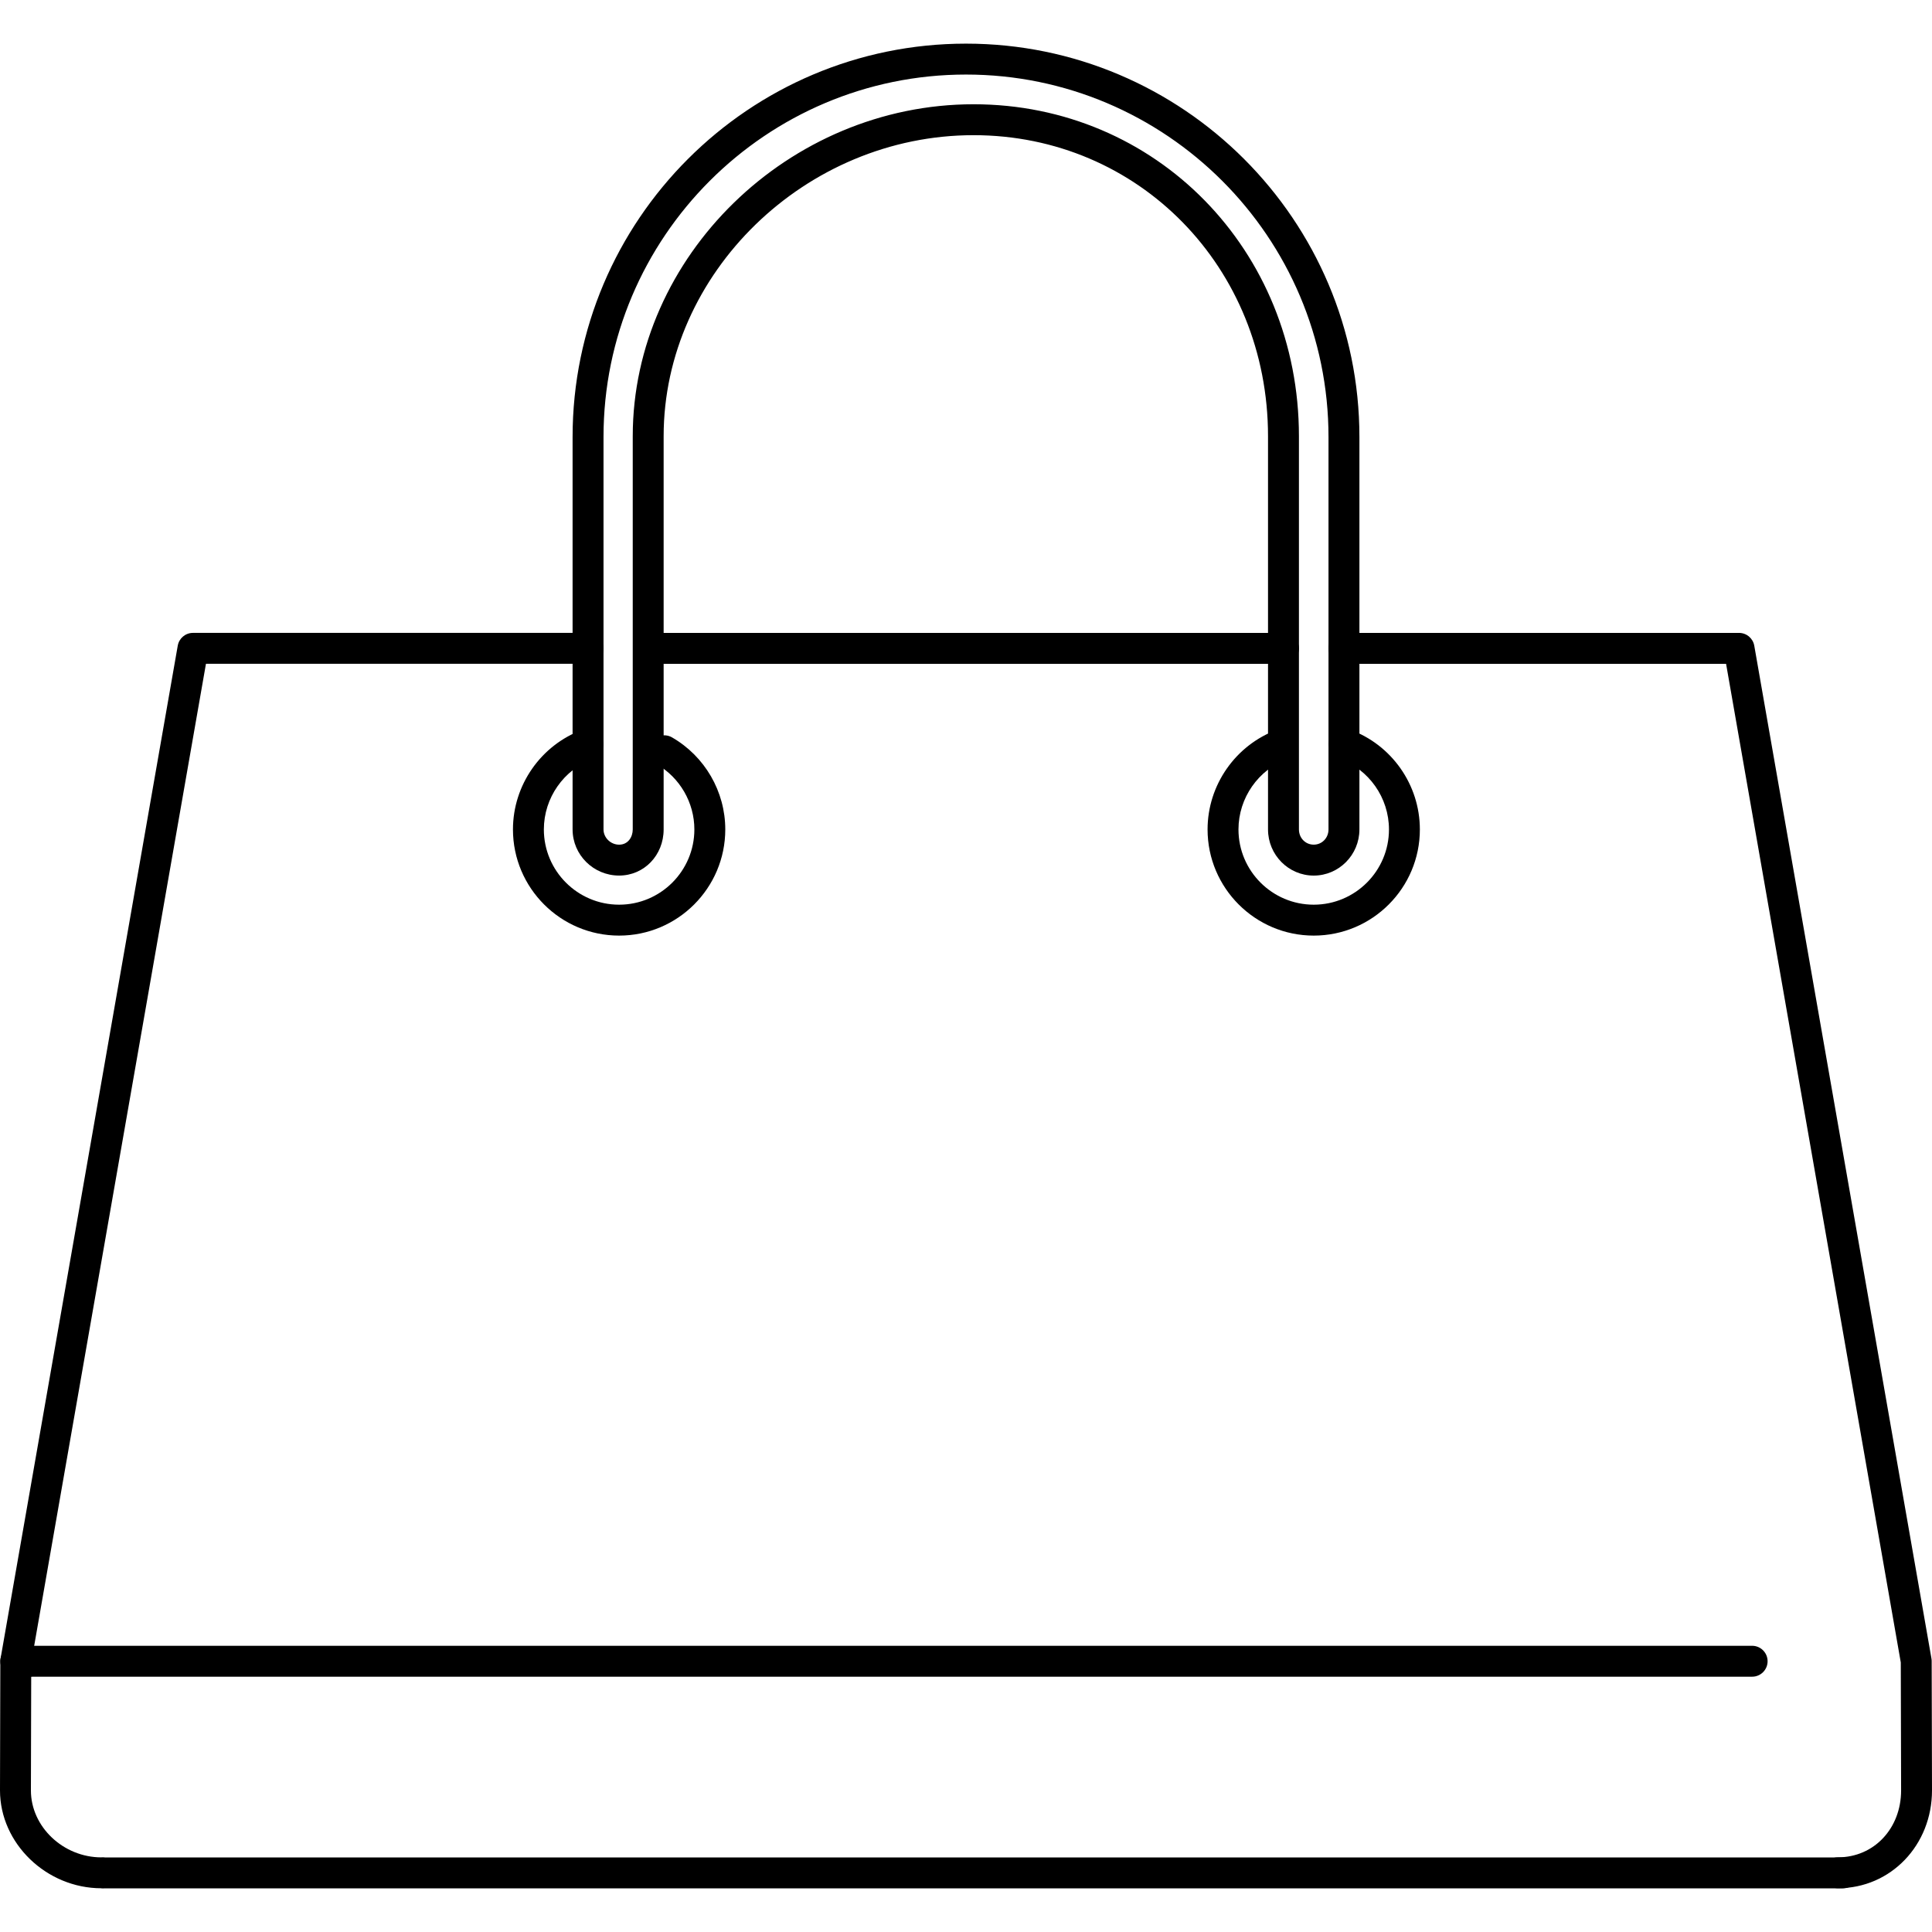 <?xml version="1.0" encoding="iso-8859-1"?>
<!-- Uploaded to: SVG Repo, www.svgrepo.com, Generator: SVG Repo Mixer Tools -->
<svg fill="#000000" height="800px" width="800px" version="1.1" id="Layer_1" xmlns="http://www.w3.org/2000/svg" xmlns:xlink="http://www.w3.org/1999/xlink" 
	 viewBox="0 0 499.996 499.996" xml:space="preserve">
<g>
	<g>
		<path d="M250,11.294c-56.14,0-101.812,45.664-101.816,101.796v101.564c0,6.584,5.4,11.94,12.04,11.94
			c6.46,0,11.524-5.244,11.524-11.94V112.898c0-42.236,36.732-77.916,80.208-77.916c42.732,0,76.204,34.224,76.204,77.916v101.76
			c0,6.584,5.308,11.94,11.828,11.94c6.52,0,11.824-5.356,11.824-11.94V113.09C351.812,56.958,306.14,11.294,250,11.294z
			 M343.812,214.654c0,2.208-1.68,3.94-3.824,3.94c-2.148,0-3.828-1.728-3.828-3.94V112.898c0-48.176-36.988-85.916-84.204-85.916
			c-47.812,0-88.204,39.344-88.204,85.916v101.76c0,1.956-1.212,3.94-3.524,3.94c-2.192,0-4.04-1.804-4.04-3.94V113.09
			c0-51.72,42.084-93.796,93.812-93.796c51.728,0,93.812,42.076,93.812,93.796V214.654z"/>
	</g>
</g>
<g>
	<g>
		<path d="M152.188,163.79H49.94c-1.944,0-3.608,1.396-3.94,3.312L0.144,429.238c-0.208,1.164,0.116,2.356,0.876,3.26
			c0.76,0.908,1.884,1.428,3.064,1.428h3.344c2.208,0,4-1.788,4-4c0-1.724-1.092-3.196-2.624-3.756L53.3,171.79h98.888
			c2.208,0,4-1.792,4-4S154.396,163.79,152.188,163.79z"/>
	</g>
</g>
<g>
	<g>
		<path d="M332.16,163.794H171.752c-2.208,0-4,1.792-4,4s1.792,4,4,4H332.16c2.208,0,4-1.792,4-4S334.368,163.794,332.16,163.794z"
			/>
	</g>
</g>
<g>
	<g>
		<path d="M499.912,429.878c0-0.228-0.02-0.456-0.06-0.68L454,167.106c-0.336-1.916-1.996-3.312-3.94-3.312H347.812
			c-2.208,0-4,1.792-4,4s1.792,4,4,4h98.892l45.212,258.444l0.084,33.1c0,9.88-7.024,17.332-16.344,17.332c-2.208,0-4,1.792-4,4
			s1.792,4,4,4c13.652,0,24.344-11.128,24.34-25.34L499.912,429.878z"/>
	</g>
</g>
<g>
	<g>
		<path d="M476.92,480.702H26.992c-2.208,0-4,1.792-4,4s1.792,4,4,4H476.92c2.212,0,4-1.792,4-4S479.128,480.702,476.92,480.702z"/>
	</g>
</g>
<g>
	<g>
		<path d="M453.448,425.926H4.084c-2.204,0-3.996,1.788-4,3.992L0,463.362c0,13.724,12.02,25.316,26.248,25.316
			c2.212,0,4-1.788,4-3.996s-1.792-4-4-4C16.356,480.682,8,472.75,8,463.374l0.076-29.448h445.372c2.208,0,4-1.792,4-4
			S455.656,425.926,453.448,425.926z"/>
	</g>
</g>
<g>
	<g>
		<path d="M349.268,188.79c-2.084-0.748-4.368,0.336-5.116,2.416c-0.744,2.08,0.336,4.368,2.416,5.116
			c7.712,2.768,12.892,10.136,12.892,18.332c0,10.74-8.736,19.476-19.472,19.476c-10.74,0-19.476-8.736-19.476-19.476
			c0-8.14,5.132-15.492,12.776-18.292c2.076-0.76,3.14-3.056,2.38-5.132s-3.056-3.136-5.132-2.38
			c-10.776,3.952-18.02,14.32-18.02,25.804c0,15.152,12.324,27.476,27.476,27.476c15.148,0,27.472-12.324,27.464-27.48
			C367.456,203.09,360.148,192.698,349.268,188.79z"/>
	</g>
</g>
<g>
	<g>
		<path d="M173.908,190.83c-1.912-1.1-4.356-0.444-5.46,1.472c-1.104,1.912-0.444,4.36,1.472,5.46
			c6.032,3.472,9.78,9.944,9.78,16.892c0,10.74-8.736,19.476-19.476,19.476s-19.476-8.736-19.476-19.476
			c0-8.14,5.132-15.492,12.776-18.292c2.076-0.76,3.14-3.056,2.38-5.132c-0.76-2.076-3.056-3.136-5.132-2.38
			c-10.776,3.952-18.02,14.32-18.02,25.804c0,15.152,12.324,27.476,27.476,27.476c15.148,0,27.472-12.324,27.472-27.472
			C187.7,204.85,182.412,195.722,173.908,190.83z"/>
	</g>
</g>
</svg>